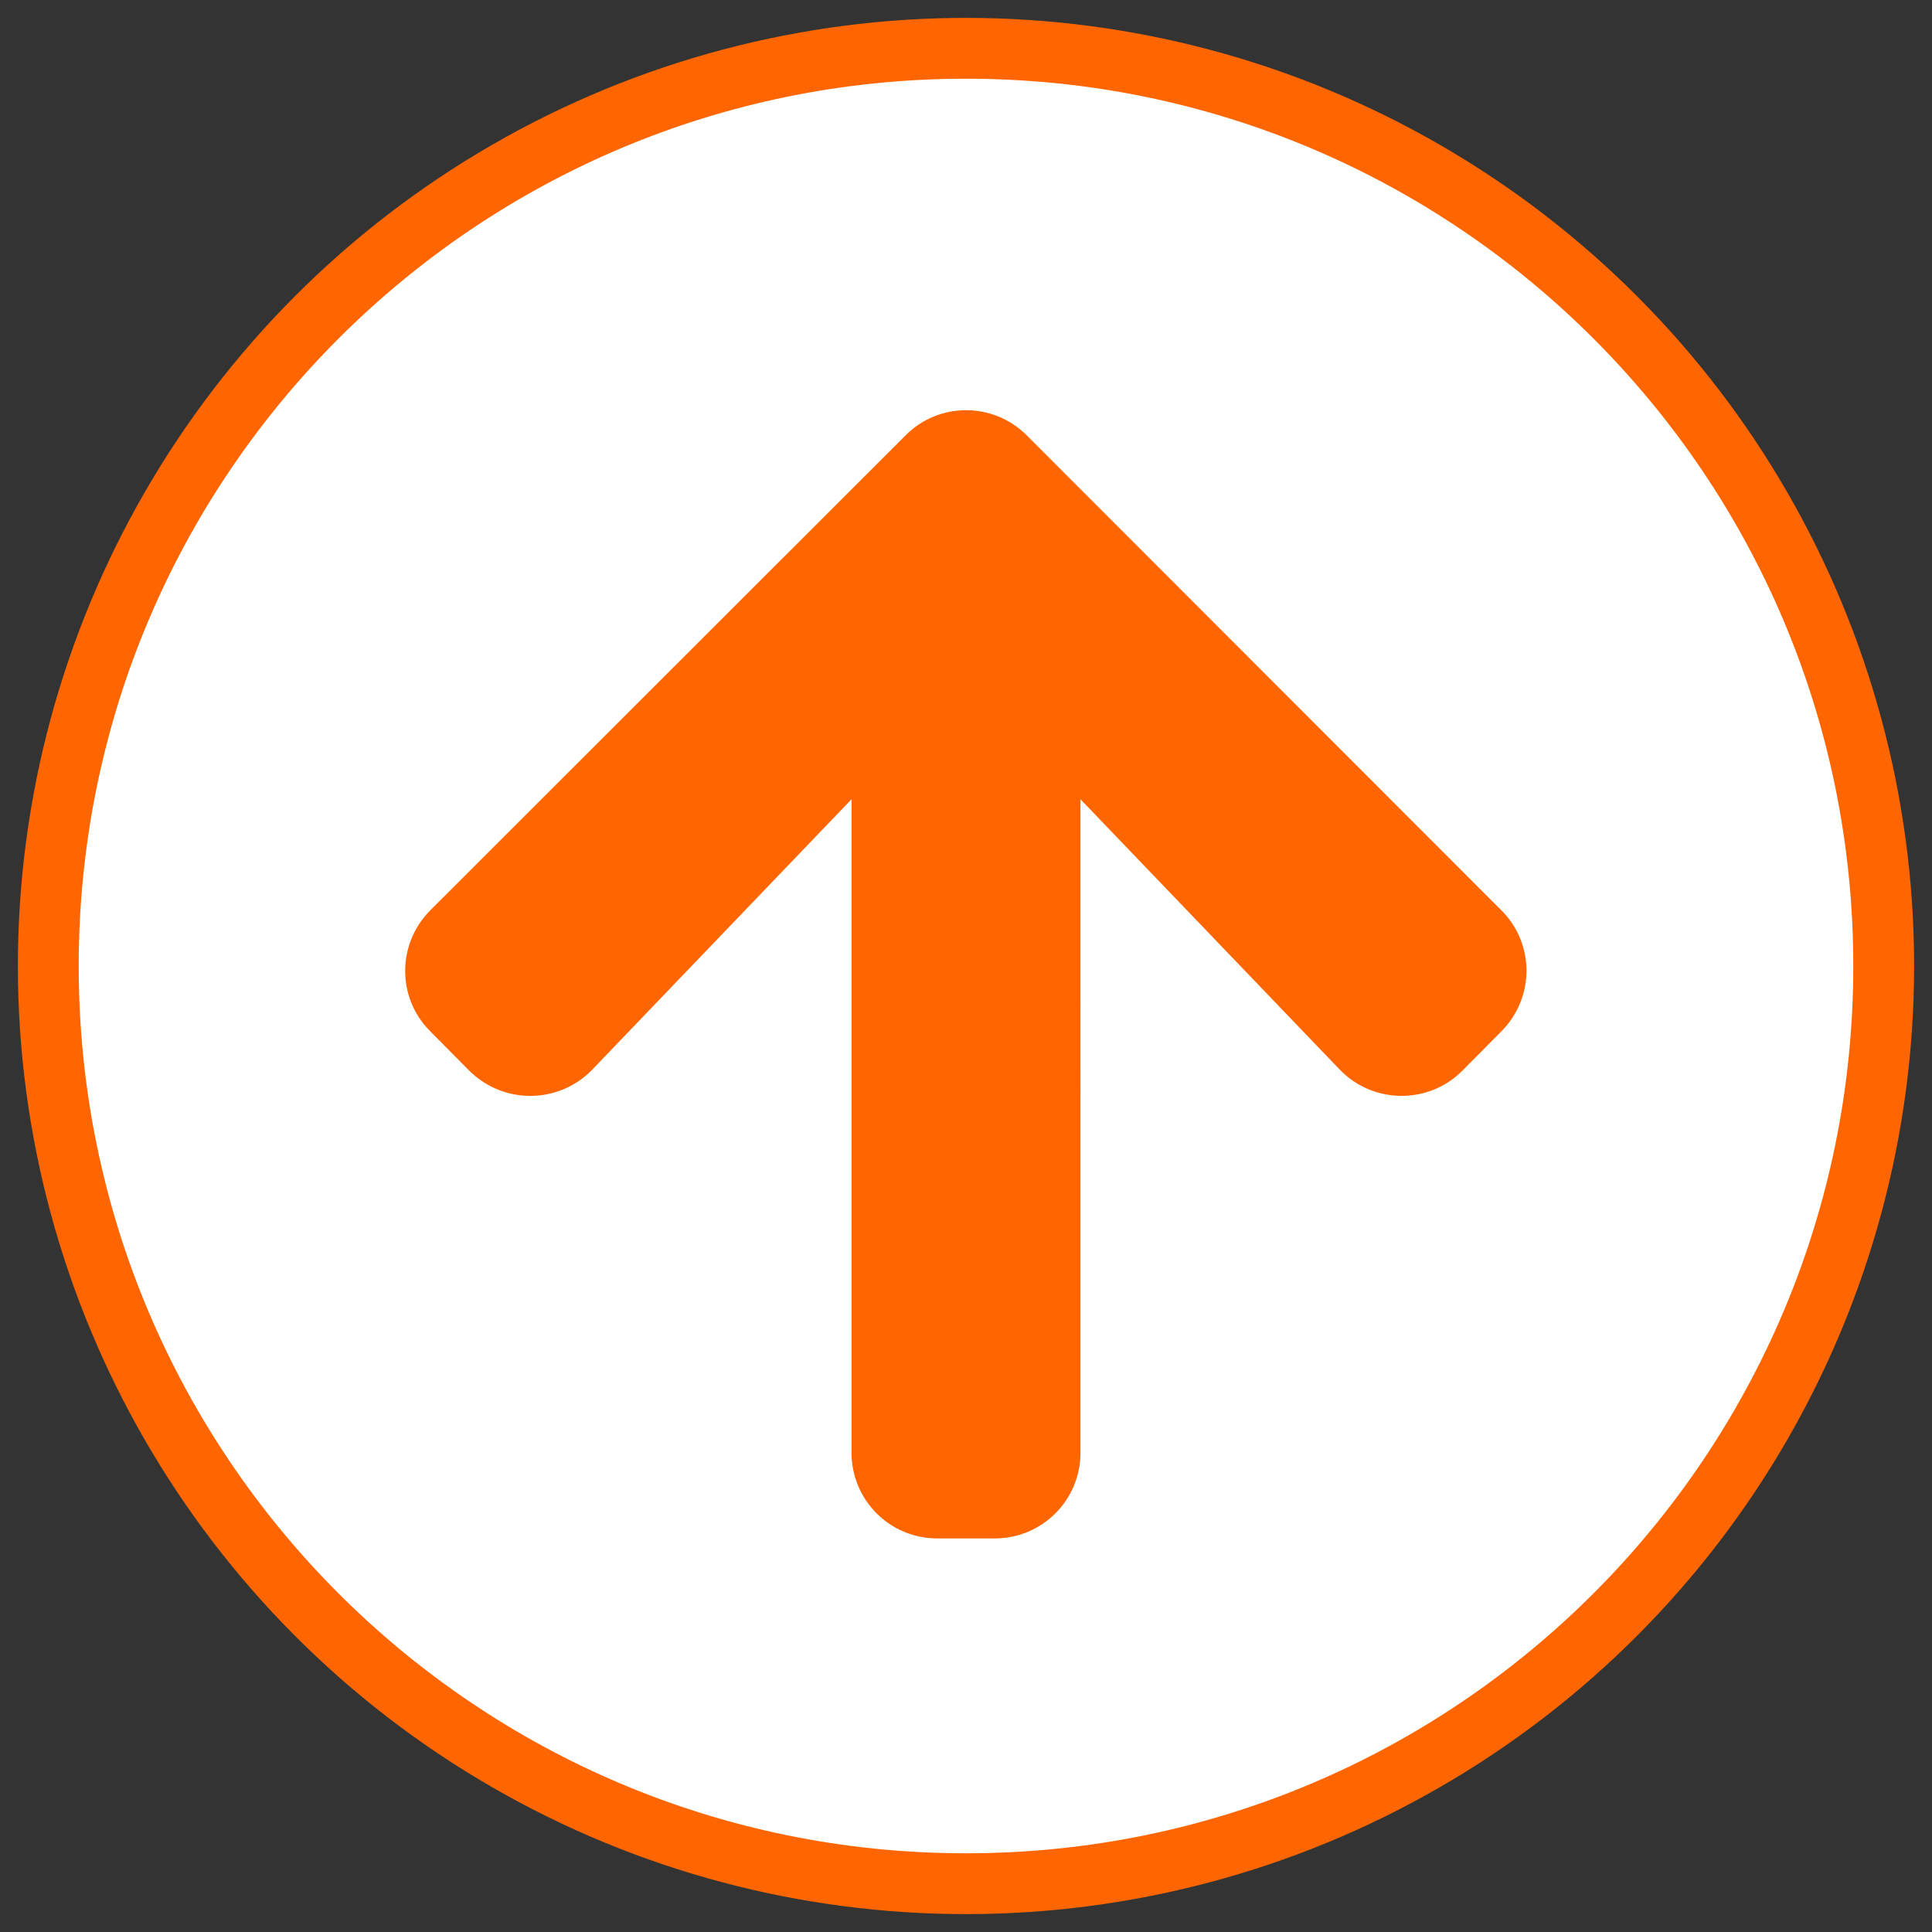 <?xml version="1.0" encoding="UTF-8"?> <svg xmlns="http://www.w3.org/2000/svg" aria-hidden="true" data-prefix="fas" role="img" viewBox="-10 -10 540 540"><rect x="-10" y="-10" width="540" height="540" fill="#333333" stroke="none"/><circle cx="260" cy="260" r="265" fill="#FF6601"></circle><path fill="white" transform="translate(4, 4)" d="M8 256C8 119 119 8 256 8s248 111 248 248-111 248-248 248S8 393 8 256zm143.6 28.9l72.4-75.5V392c0 13.3 10.7 24 24 24h16c13.3 0 24-10.7 24-24V209.4l72.4 75.5c9.3 9.7 24.8 9.9 34.3.4l10.9-11c9.4-9.4 9.4-24.6 0-33.9L273 107.7c-9.4-9.4-24.6-9.4-33.9 0L106.3 240.4c-9.4 9.4-9.4 24.6 0 33.9l10.9 11c9.6 9.5 25.1 9.3 34.4-.4z"></path></svg> 